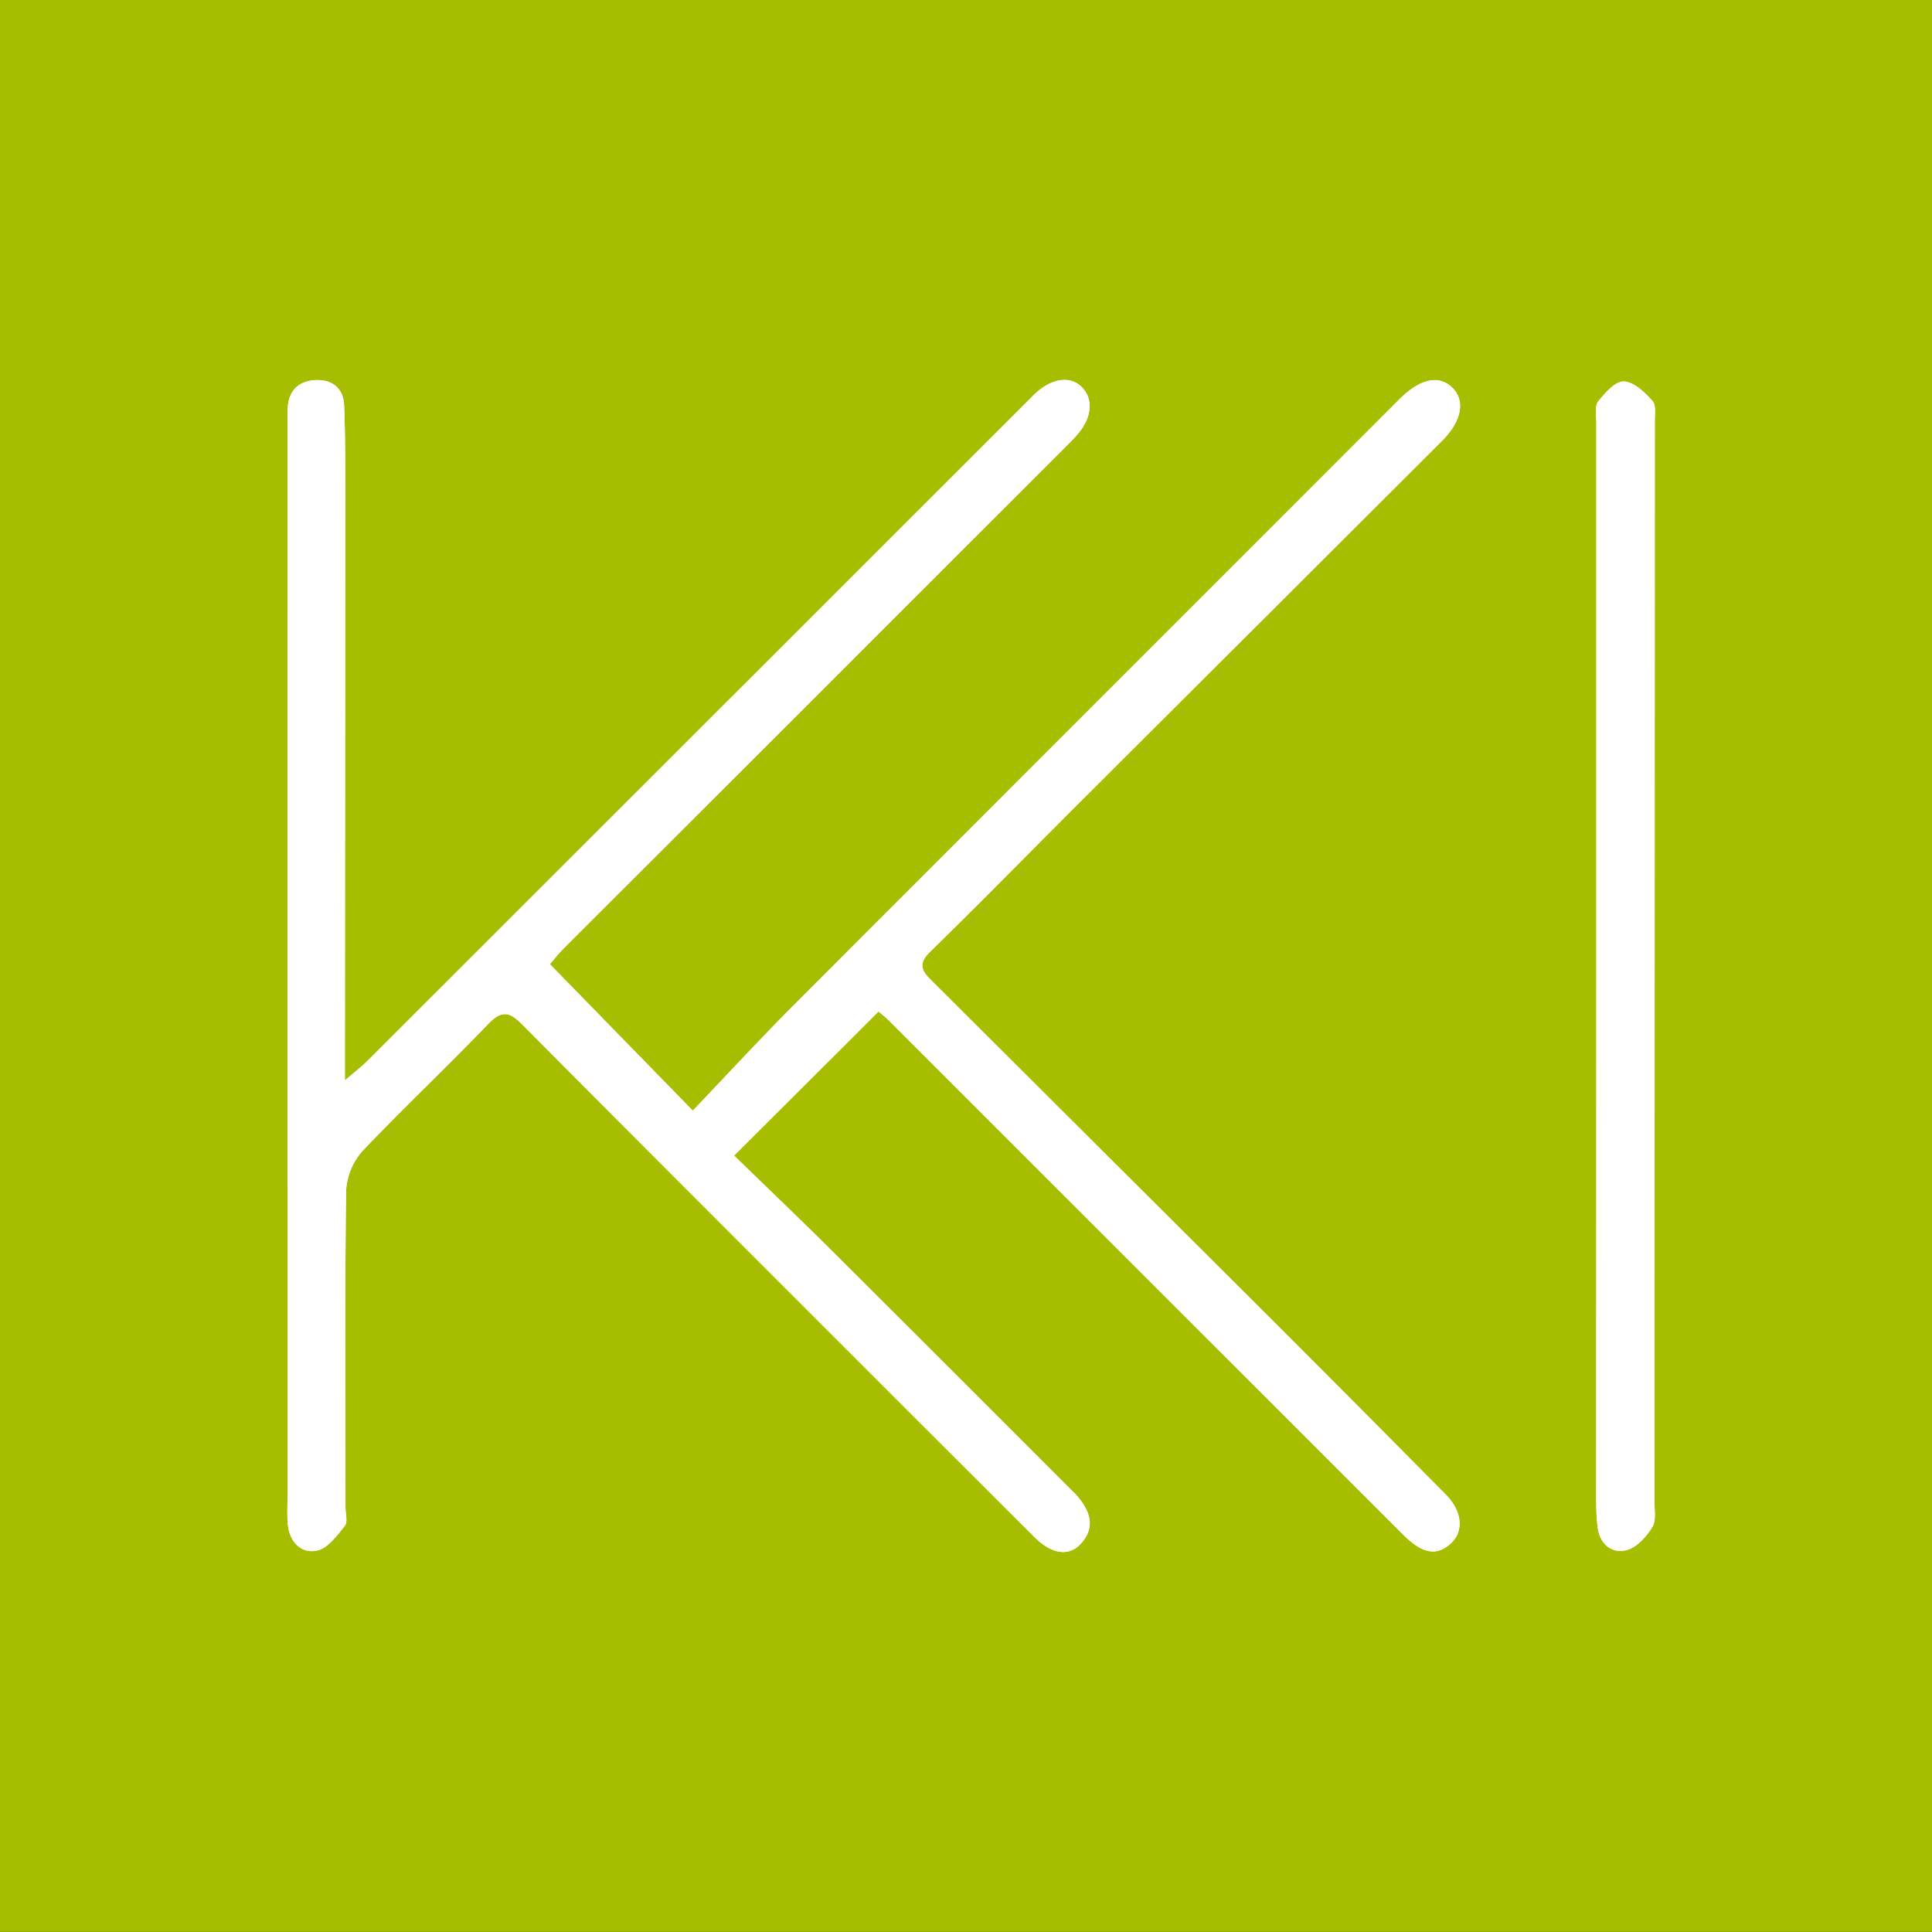 <?xml version="1.0" encoding="UTF-8"?>
<svg data-bbox="0 0 16 15.999" viewBox="0 0 16 16" height="16" width="16" xmlns="http://www.w3.org/2000/svg" data-type="color">
    <rect x="0" y="0" width="16" height="16" fill="#333333" stroke="none"/>
    <g>
        <path fill="#A7BD00" d="M16 0v15.999H0V0h16z" data-color="1"/>
        <path d="M4.554 7.985c.036-.042.073-.089.114-.131l2.05-2.048 2.163-2.161.026-.029c.135-.146.154-.305.052-.41-.099-.1-.261-.072-.403.07L3.044 8.785c-.044.044-.094.082-.188.163V8.66l.004-4.559c0-.247-.001-.494-.01-.74-.004-.144-.096-.218-.237-.213-.136.007-.221.082-.23.227-.002.04-.001.08-.001.12l-.001 8.898c0 .08-.005.161.004.24.017.14.111.236.241.208.088-.019.165-.123.229-.204.026-.032.006-.103.006-.156 0-.873-.006-1.746.005-2.619a.545.545 0 0 1 .135-.329c.339-.357.699-.695 1.04-1.051.115-.12.181-.103.288.006 1.07 1.077 2.146 2.15 3.22 3.225l1.019 1.017c.141.141.284.163.384.054.124-.137.075-.269-.029-.393-.018-.021-.037-.038-.056-.057-.655-.655-1.31-1.311-1.966-1.964-.277-.276-.561-.546-.821-.8l1.196-1.193c.022.02.059.048.091.08l4.254 4.253c.158.158.275.181.395.072.108-.1.096-.266-.043-.405a348.8 348.8 0 0 0-1.606-1.613l-2.66-2.651c-.08-.08-.1-.137-.006-.229.419-.409.829-.828 1.244-1.242l2.997-2.99c.162-.162.194-.33.089-.437-.113-.115-.272-.079-.447.097-1.681 1.682-3.363 3.362-5.043 5.045-.27.273-.531.555-.804.841L4.554 7.985zm8.666-.007-.001 4.319c0 .119-.003.241.013.358.019.132.116.215.239.182.083-.021.163-.11.212-.189.034-.054.018-.143.018-.215.002-2.979.003-5.959.003-8.938 0-.06.013-.14-.019-.175-.064-.071-.154-.158-.236-.161-.071-.003-.157.094-.213.165-.03.038-.016.115-.016.175v4.479z" fill="#FFFFFF" data-color="2"/>
        <path d="m4.554 7.985 1.184 1.213c.272-.286.533-.568.803-.841 1.68-1.684 3.362-3.363 5.043-5.046.175-.176.334-.212.447-.097.105.106.073.274-.089.437l-2.997 2.99c-.415.415-.825.834-1.244 1.243-.094.093-.074.149.006.229l2.659 2.65a348.8 348.8 0 0 1 1.606 1.613c.139.14.151.306.043.405-.119.108-.236.086-.395-.072L7.366 8.456c-.032-.032-.068-.061-.091-.08-.392.394-.781.78-1.196 1.194.261.254.544.523.821.8.656.653 1.311 1.309 1.966 1.964.019.019.038.036.056.057.104.124.153.256.029.393-.1.109-.243.087-.384-.054l-1.019-1.017c-1.074-1.074-2.149-2.147-3.22-3.225-.106-.108-.172-.126-.287-.006-.341.356-.701.694-1.04 1.051a.545.545 0 0 0-.135.329c-.011.873-.005 1.746-.005 2.619 0 .054.021.124-.006.156-.064.081-.142.186-.229.204-.13.028-.225-.068-.241-.208-.009-.079-.004-.16-.004-.24l.001-8.898c0-.04-.001-.08.001-.12.009-.145.094-.22.23-.227.141-.006.232.068.237.213.009.246.01.493.01.74L2.856 8.66v.288c.094-.081.144-.119.188-.163l5.512-5.509c.143-.143.305-.17.403-.07.103.105.083.264-.052.41a4412.018 4412.018 0 0 0-2.189 2.191l-2.05 2.048c-.041.041-.078.088-.114.13z" fill="#FFFFFF" clip-rule="evenodd" fill-rule="evenodd" data-color="2"/>
        <path d="M13.22 7.978V3.499c0-.06-.015-.137.016-.175.056-.071.142-.168.213-.165.082.003.172.09.236.161.031.035.019.115.019.175l-.003 8.938c0 .072.017.161-.018.215-.049.079-.129.168-.212.189-.123.033-.221-.05-.239-.182-.016-.117-.013-.239-.013-.358l.001-4.319z" fill="#FFFFFF" clip-rule="evenodd" fill-rule="evenodd" data-color="2"/>
    </g>
</svg>
